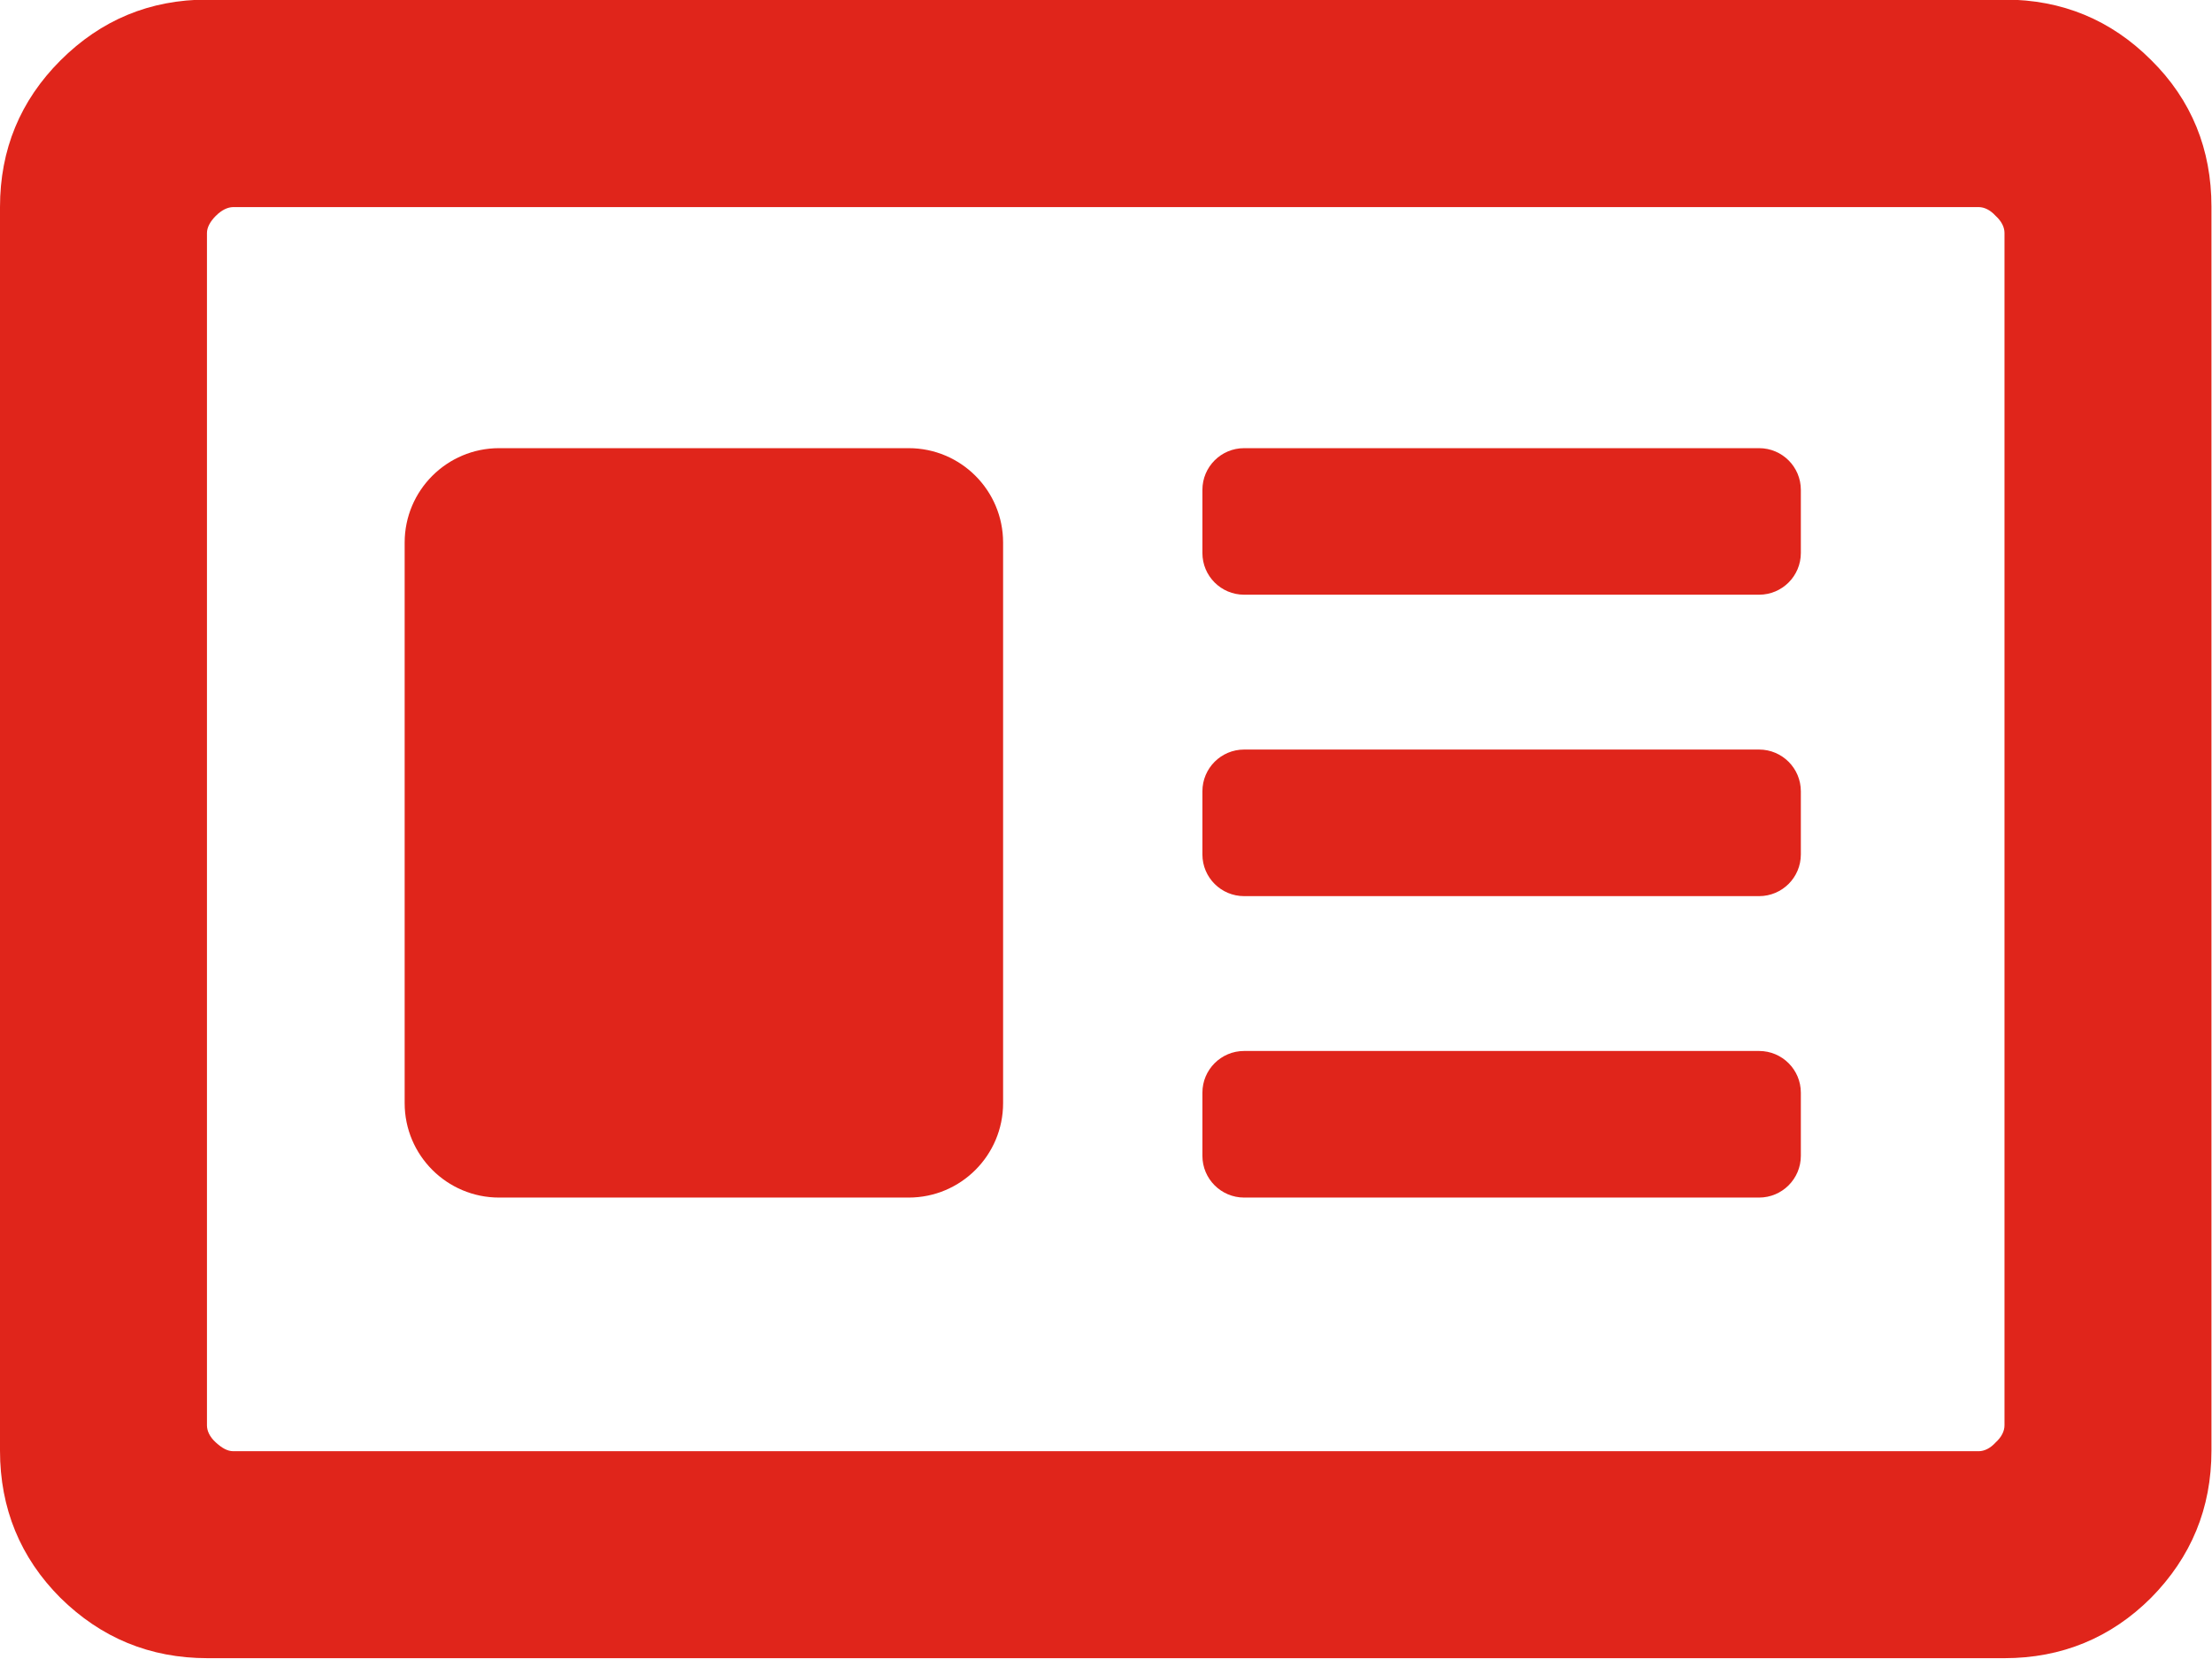 <svg width="48" height="36" viewBox="0 0 48 36" fill="none" xmlns="http://www.w3.org/2000/svg">
<g id="Layer_1" clip-path="url(#clip0_1388_3457)">
<path id="Vector" d="M42.937 31.491C43.056 31.491 43.187 31.431 43.306 31.3C43.437 31.181 43.497 31.05 43.497 30.931V5.054C43.497 4.935 43.437 4.804 43.306 4.685C43.187 4.554 43.056 4.494 42.937 4.494H5.063C4.944 4.494 4.813 4.554 4.682 4.685C4.563 4.804 4.491 4.935 4.491 5.054V30.931C4.491 31.05 4.551 31.181 4.682 31.3C4.813 31.419 4.932 31.491 5.063 31.491H42.937ZM43.497 -0.009C44.748 -0.009 45.808 0.432 46.678 1.302C47.559 2.171 47.988 3.244 47.988 4.483V31.479C47.988 32.73 47.547 33.79 46.678 34.672C45.808 35.541 44.736 35.982 43.497 35.982H4.503C3.252 35.982 2.192 35.541 1.31 34.672C0.441 33.802 0 32.73 0 31.479V4.494C0 3.244 0.441 2.183 1.31 1.313C2.192 0.432 3.252 -0.009 4.503 -0.009H43.497Z" fill="#E0251B"/>
<path id="Vector_2" d="M19.718 9.725H10.83C9.699 9.725 8.781 10.642 8.781 11.774V23.938C8.781 25.069 9.699 25.987 10.83 25.987H19.718C20.85 25.987 21.767 25.069 21.767 23.938V11.774C21.767 10.642 20.85 9.725 19.718 9.725Z" fill="#E0251B"/>
<path id="Vector_3" d="M38.172 9.725H26.997C26.497 9.725 26.092 10.13 26.092 10.63V12C26.092 12.5 26.497 12.905 26.997 12.905H38.172C38.672 12.905 39.078 12.5 39.078 12V10.63C39.078 10.13 38.672 9.725 38.172 9.725Z" fill="#E0251B"/>
<path id="Vector_4" d="M38.172 16.265H26.997C26.497 16.265 26.092 16.671 26.092 17.171V18.541C26.092 19.041 26.497 19.446 26.997 19.446H38.172C38.672 19.446 39.078 19.041 39.078 18.541V17.171C39.078 16.671 38.672 16.265 38.172 16.265Z" fill="#E0251B"/>
<path id="Vector_5" d="M38.172 22.806H26.997C26.497 22.806 26.092 23.211 26.092 23.711V25.081C26.092 25.581 26.497 25.987 26.997 25.987H38.172C38.672 25.987 39.078 25.581 39.078 25.081V23.711C39.078 23.211 38.672 22.806 38.172 22.806Z" fill="#E0251B"/>
</g>
<defs>
<clipPath id="clip0_1388_3457">
<rect width="48" height="35.991" fill="white" transform="translate(0 -0.009)"/>
</clipPath>
</defs>
</svg>

